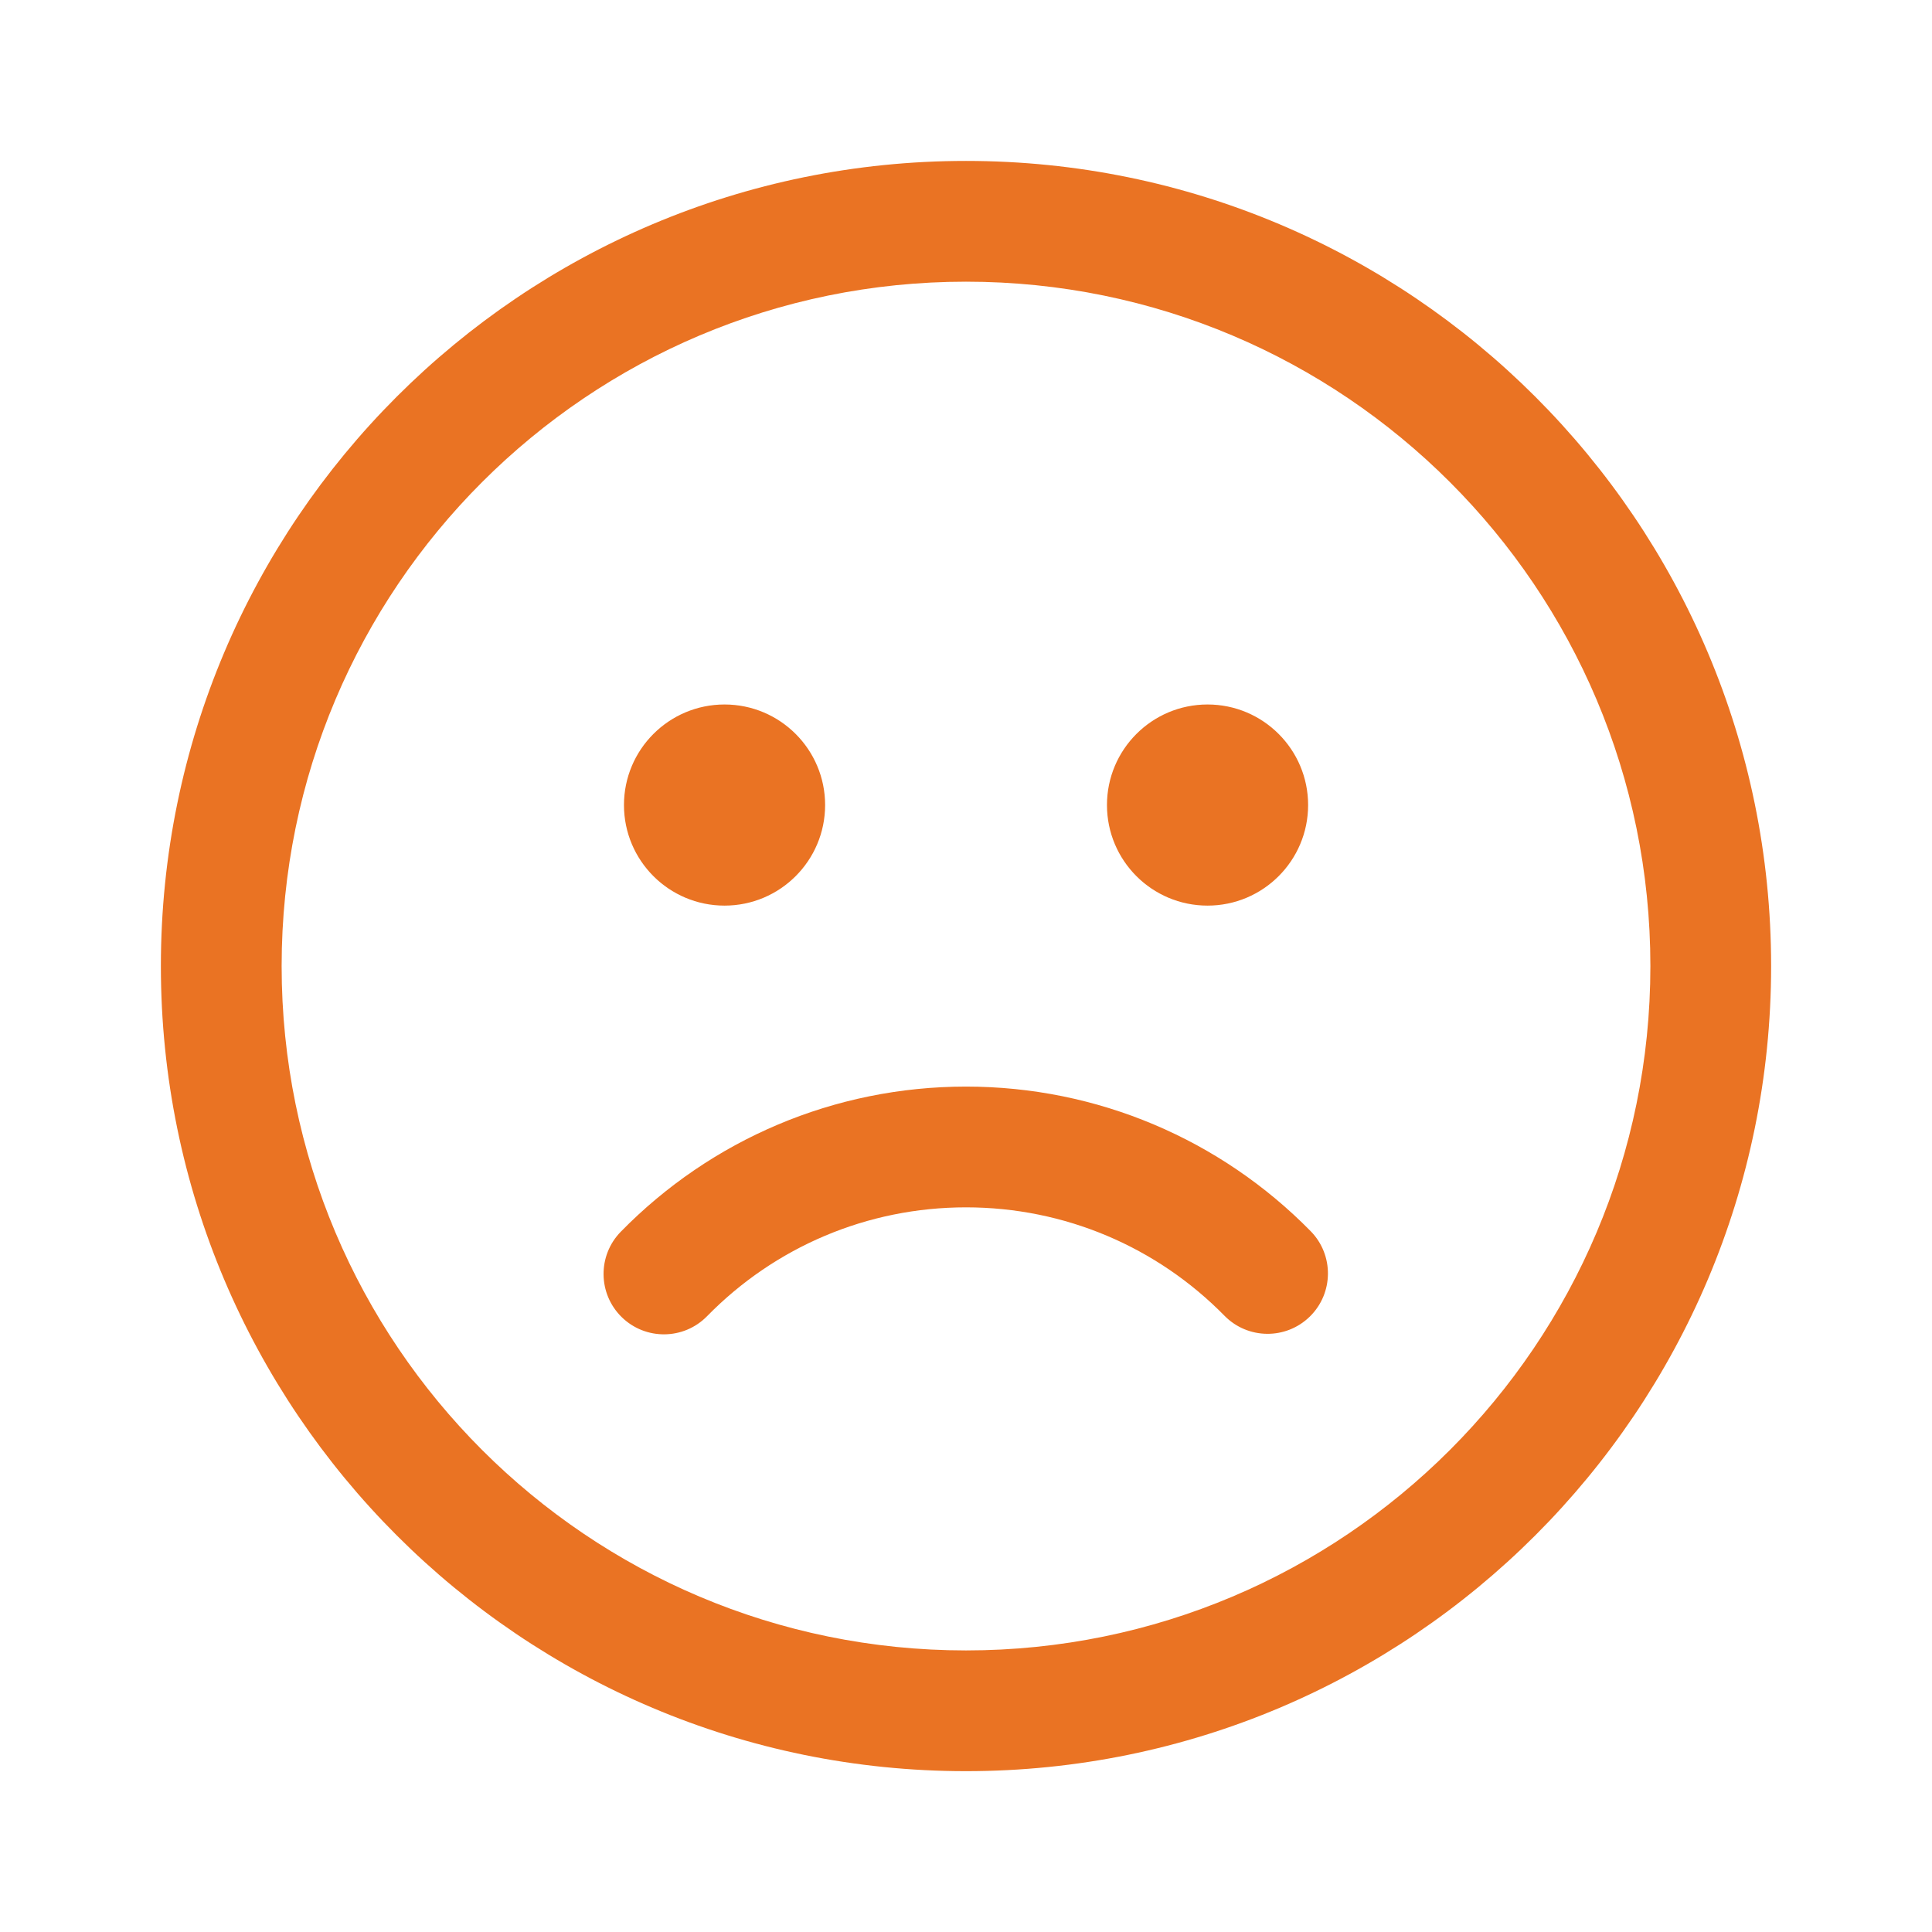 <svg xmlns="http://www.w3.org/2000/svg" width="89" height="89" viewBox="0 0 89 89" fill="none"><g id="8674961_ic_fluent_emoji_sad_regular_icon 1"><path id="Vector" d="M44.5 7.413C64.984 7.413 81.589 24.018 81.589 44.502C81.589 64.986 64.984 81.591 44.5 81.591C24.017 81.591 7.411 64.986 7.411 44.502C7.411 24.018 24.017 7.413 44.5 7.413ZM44.5 12.976C27.089 12.976 12.974 27.09 12.974 44.502C12.974 61.914 27.089 76.029 44.5 76.029C61.912 76.029 76.027 61.914 76.027 44.502C76.027 27.09 61.912 12.976 44.5 12.976ZM44.5 50.055C50.55 50.055 56.22 52.484 60.376 56.714C61.452 57.809 61.437 59.57 60.341 60.647C59.246 61.723 57.484 61.708 56.408 60.612C53.288 57.436 49.042 55.618 44.5 55.618C39.949 55.618 35.694 57.444 32.572 60.632C31.498 61.73 29.737 61.748 28.639 60.674C27.542 59.599 27.523 57.838 28.598 56.74C32.756 52.495 38.438 50.055 44.5 50.055ZM33.377 32.453C35.935 32.453 38.01 34.527 38.01 37.085C38.01 39.644 35.935 41.718 33.377 41.718C30.818 41.718 28.744 39.644 28.744 37.085C28.744 34.527 30.818 32.453 33.377 32.453ZM55.627 32.453C58.185 32.453 60.26 34.527 60.26 37.085C60.26 39.644 58.185 41.718 55.627 41.718C53.068 41.718 50.994 39.644 50.994 37.085C50.994 34.527 53.068 32.453 55.627 32.453Z" fill="#EA7323"></path></g></svg>
